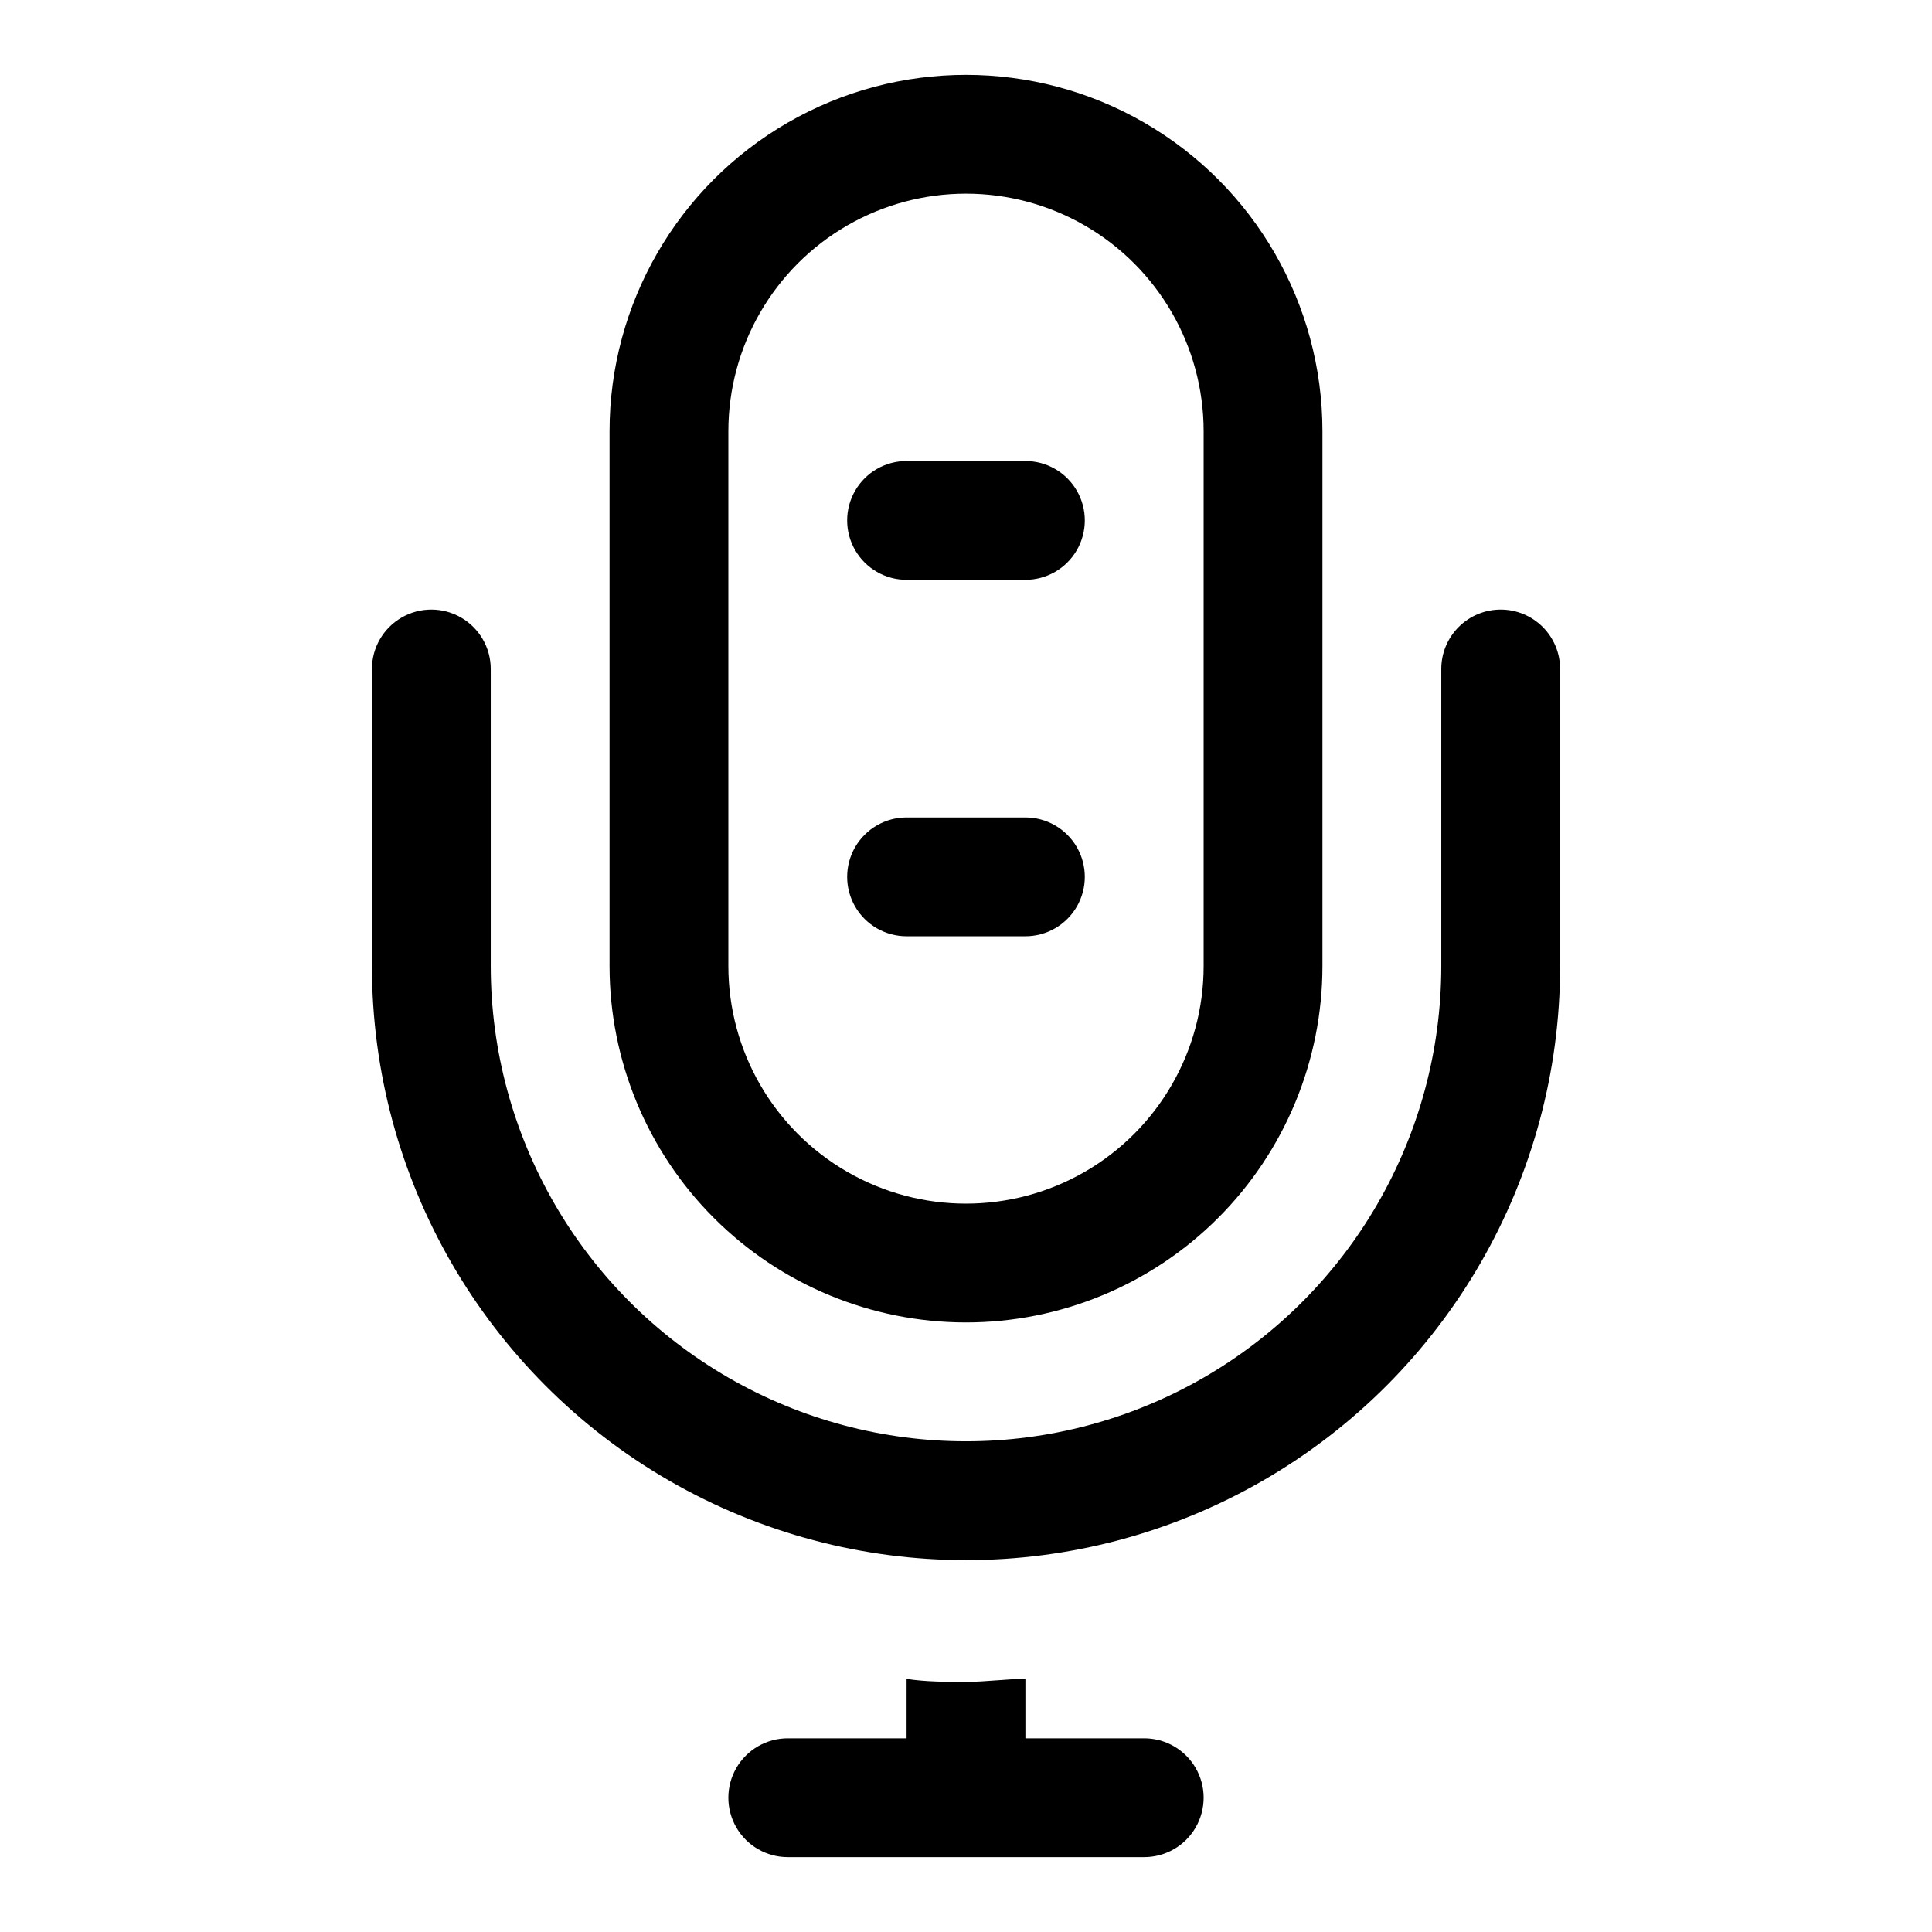 <?xml version="1.0" encoding="UTF-8"?>
<!-- Uploaded to: SVG Repo, www.svgrepo.com, Generator: SVG Repo Mixer Tools -->
<svg fill="#000000" width="800px" height="800px" version="1.1" viewBox="144 144 512 512" xmlns="http://www.w3.org/2000/svg">
 <g>
  <path d="m400 494.46c25.051 0 49.078-9.949 66.793-27.668 17.719-17.715 27.668-41.742 27.668-66.793v-141.7c0-33.746-18.004-64.934-47.23-81.809-29.227-16.871-65.238-16.871-94.465 0-29.227 16.875-47.23 48.062-47.23 81.809v141.7c0 25.051 9.953 49.078 27.668 66.793 17.715 17.719 41.742 27.668 66.797 27.668zm-62.977-236.16c0-22.496 12.004-43.289 31.488-54.539s43.488-11.25 62.977 0c19.484 11.25 31.488 32.043 31.488 54.539v141.7c0 22.496-12.004 43.289-31.488 54.539-19.488 11.246-43.492 11.246-62.977 0-19.484-11.25-31.488-32.043-31.488-54.539z"/>
  <path d="m384.25 297.66h31.488c5.625 0 10.824-3.004 13.637-7.875 2.812-4.871 2.812-10.871 0-15.742s-8.012-7.871-13.637-7.871h-31.488c-5.625 0-10.82 3-13.633 7.871s-2.812 10.871 0 15.742c2.812 4.871 8.008 7.875 13.633 7.875z"/>
  <path d="m384.25 392.12h31.488c5.625 0 10.824-3 13.637-7.871s2.812-10.871 0-15.742c-2.812-4.871-8.012-7.875-13.637-7.875h-31.488c-5.625 0-10.82 3.004-13.633 7.875-2.812 4.871-2.812 10.871 0 15.742s8.008 7.871 13.633 7.871z"/>
  <path d="m541.7 305.54c-4.176 0-8.18 1.656-11.133 4.609s-4.613 6.957-4.613 11.133v78.723c0 44.996-24.004 86.578-62.973 109.08-38.973 22.496-86.984 22.496-125.95 0-38.973-22.5-62.977-64.082-62.977-109.08v-78.723c0-5.625-3-10.82-7.871-13.633-4.871-2.812-10.875-2.812-15.746 0-4.871 2.812-7.871 8.008-7.871 13.633v78.723c0 56.246 30.008 108.22 78.719 136.35 48.715 28.121 108.73 28.121 157.44 0 48.711-28.125 78.719-80.102 78.719-136.35v-78.723c0-4.176-1.656-8.18-4.609-11.133s-6.957-4.609-11.133-4.609z"/>
  <path d="m447.23 604.67h-31.488v-15.746c-5.195 0-10.391 0.789-15.742 0.789s-10.547 0-15.742-0.789l-0.004 15.746h-31.488c-5.625 0-10.82 3-13.633 7.871-2.812 4.871-2.812 10.871 0 15.746 2.812 4.871 8.008 7.871 13.633 7.871h94.465c5.625 0 10.824-3 13.637-7.871 2.812-4.875 2.812-10.875 0-15.746-2.812-4.871-8.012-7.871-13.637-7.871z"/>
 </g>
</svg>